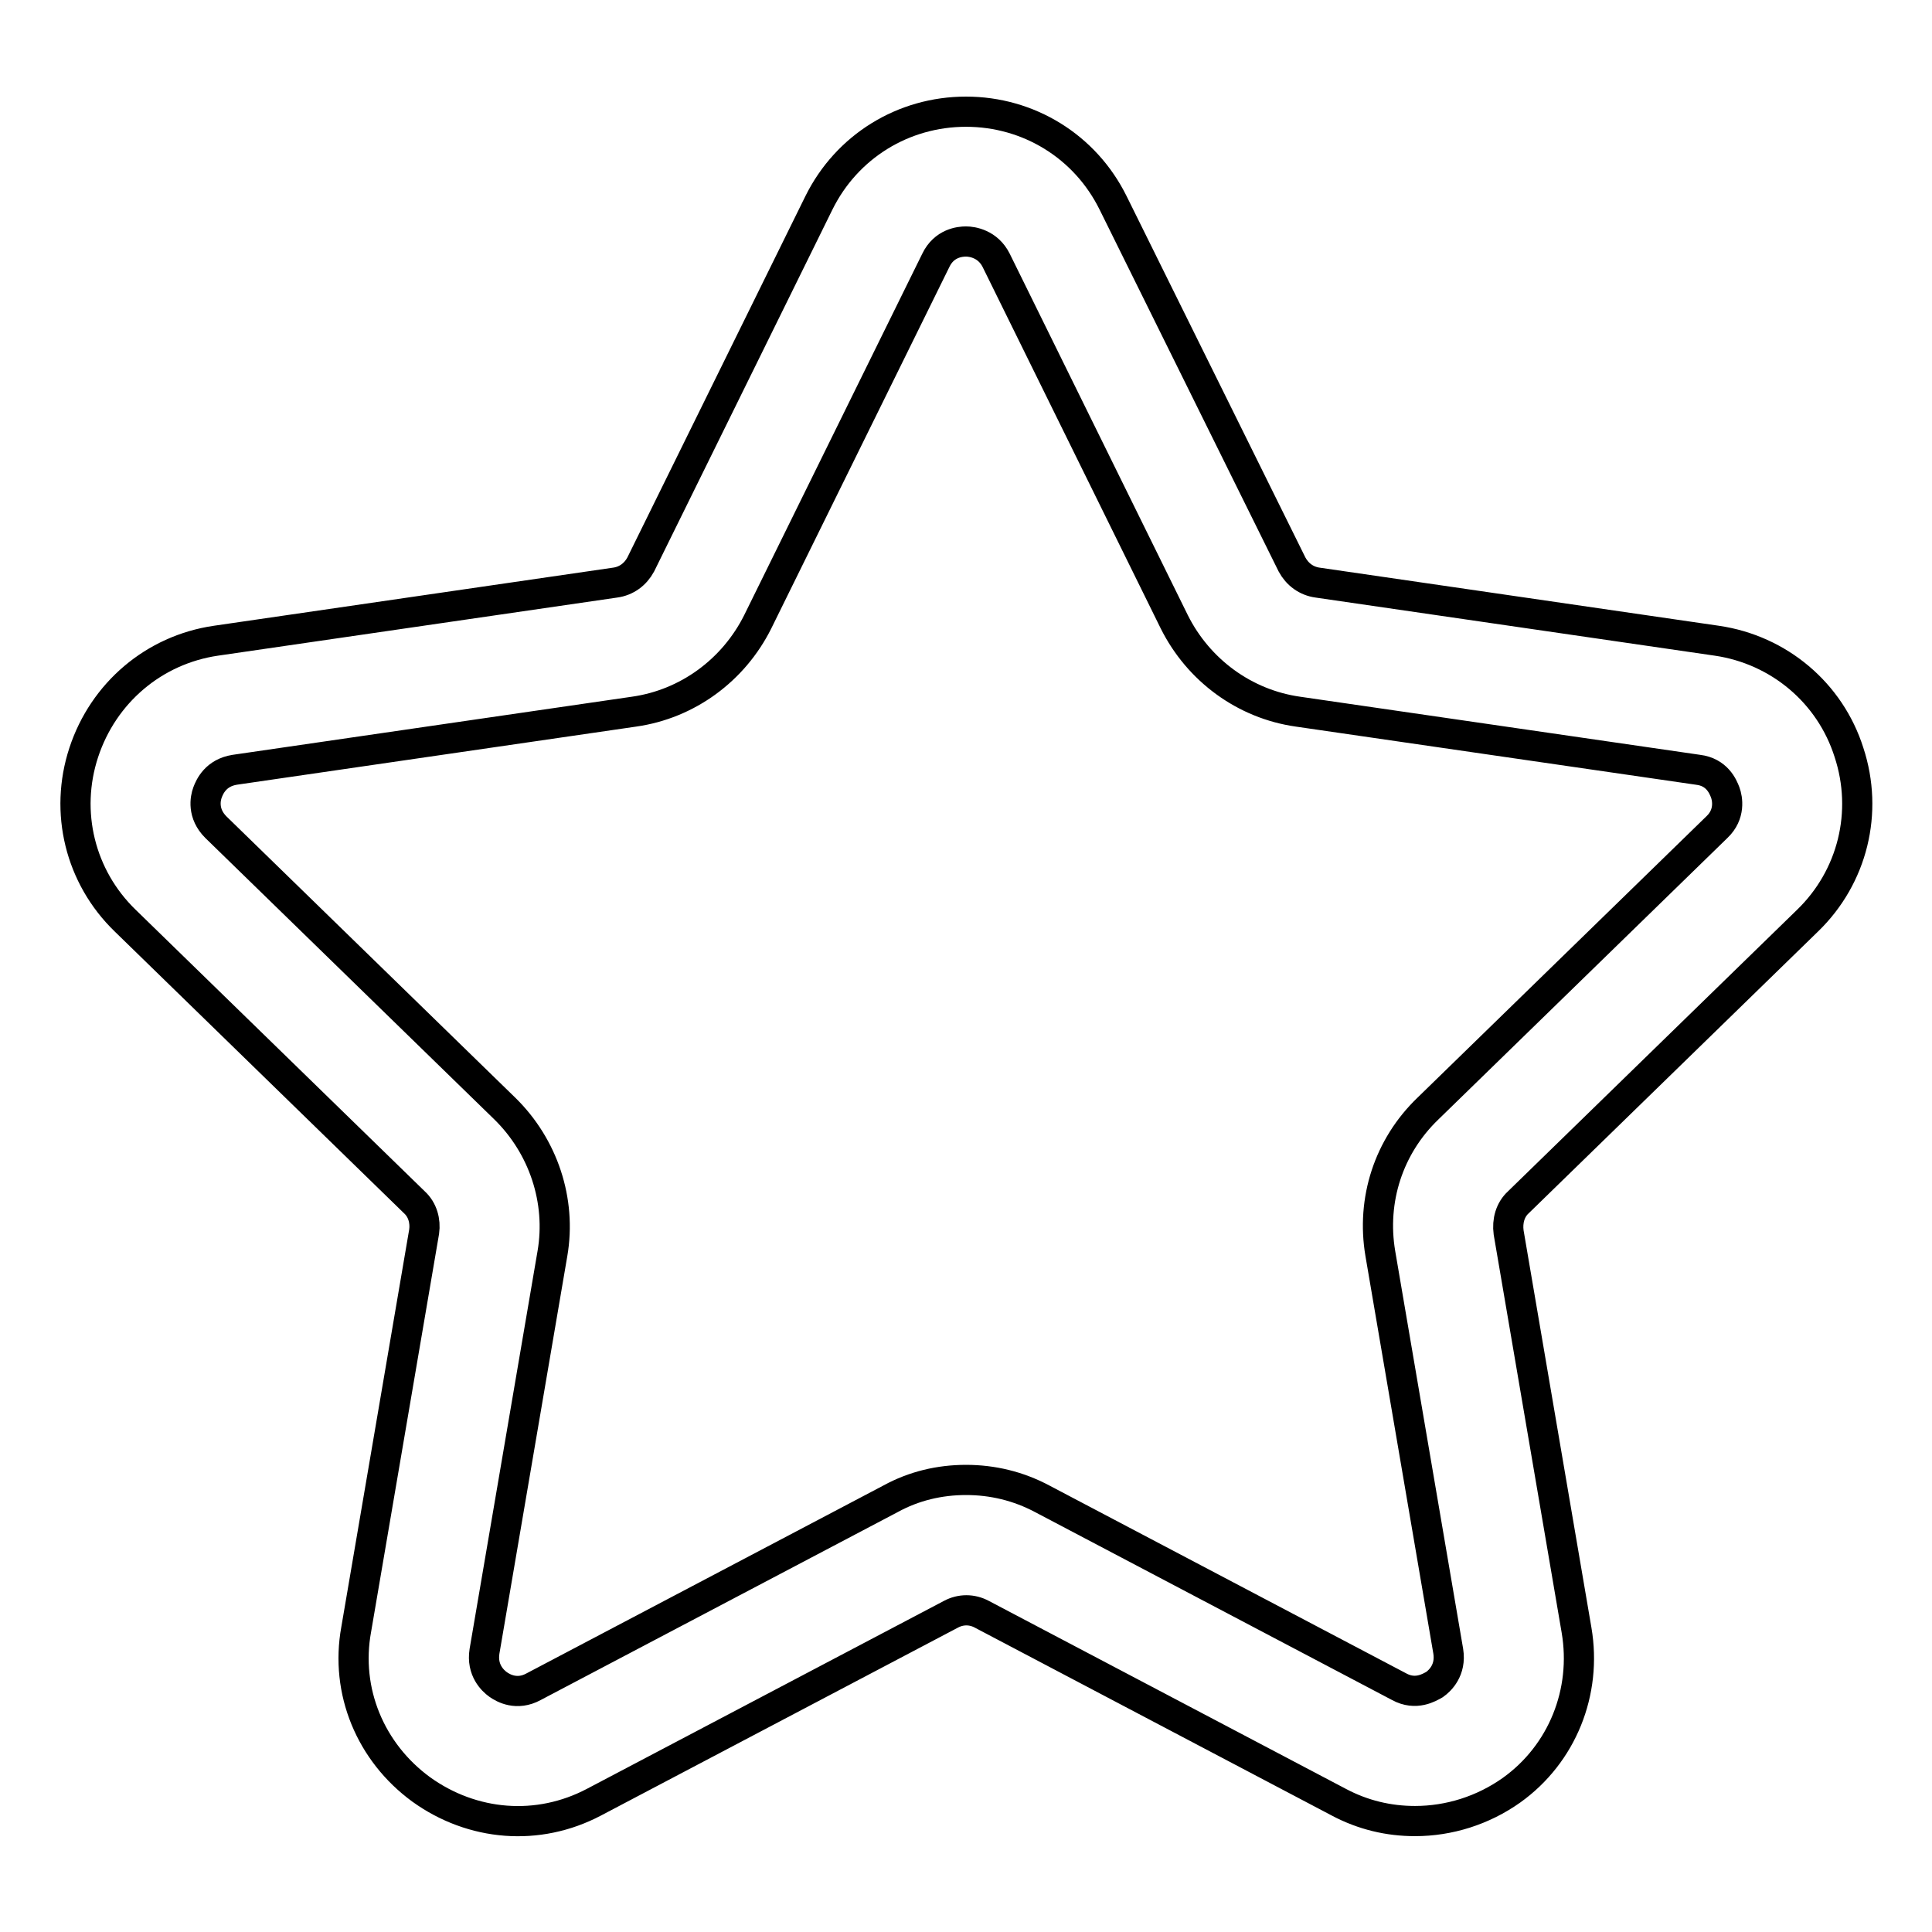 <?xml version="1.0" encoding="utf-8"?>
<!-- Svg Vector Icons : http://www.onlinewebfonts.com/icon -->
<!DOCTYPE svg PUBLIC "-//W3C//DTD SVG 1.1//EN" "http://www.w3.org/Graphics/SVG/1.1/DTD/svg11.dtd">
<svg version="1.1" xmlns="http://www.w3.org/2000/svg" xmlns:xlink="http://www.w3.org/1999/xlink" x="0px" y="0px" viewBox="0 0 256 256" enable-background="new 0 0 256 256" xml:space="preserve">
<g> <path stroke-width="4" fill-opacity="0" stroke="#000000"  d="M187.5,241.3c-3.5,0-6.9-0.8-10.1-2.5l-47.3-24.9c-1.3-0.7-2.8-0.7-4.1,0l-47.3,24.9 c-7.4,3.9-16.1,3.2-22.9-1.7c-6.7-4.9-10.1-13-8.6-21.2l9-52.7c0.2-1.4-0.2-2.9-1.3-3.9l-38.3-37.3c-6-5.8-8.1-14.4-5.5-22.3 c2.6-7.9,9.3-13.6,17.5-14.8l52.9-7.7c1.5-0.2,2.7-1.1,3.4-2.4l23.6-47.9c3.7-7.5,11.2-12.1,19.5-12.1c0,0,0,0,0,0 c8.3,0,15.8,4.6,19.5,12.1l23.7,47.9c0.7,1.3,1.9,2.2,3.4,2.4l52.9,7.7c8.2,1.2,15,6.9,17.5,14.8c2.6,7.9,0.5,16.5-5.5,22.3 l-38.3,37.3c-1.1,1-1.5,2.5-1.3,4l9,52.7c1.4,8.2-1.9,16.4-8.6,21.2C196.5,239.9,192,241.3,187.5,241.3z M128,196.1 c3.5,0,6.9,0.8,10.1,2.5l47.3,24.9c2.2,1.2,4,0.1,4.7-0.3c0.7-0.5,2.2-1.9,1.8-4.4l-9-52.7c-1.2-7.1,1.1-14.2,6.3-19.2l38.3-37.3 c1.8-1.7,1.4-3.8,1.1-4.6c-0.3-0.8-1.1-2.7-3.6-3L172,94.3c-7.1-1-13.2-5.5-16.4-11.9L132,34.5l0,0c-1.1-2.2-3.2-2.5-4-2.5h0 c-0.8,0-2.9,0.2-4,2.5l-23.6,47.9c-3.2,6.4-9.3,10.9-16.4,11.9L31.1,102c-2.5,0.4-3.3,2.2-3.6,3c-0.3,0.8-0.7,2.8,1.1,4.6 l38.3,37.3c5.1,5,7.5,12.2,6.3,19.2l-9,52.7c-0.4,2.5,1.1,3.9,1.8,4.4c0.7,0.5,2.5,1.5,4.7,0.3l47.3-24.9 C121.1,196.9,124.5,196.1,128,196.1z"/></g>
</svg>